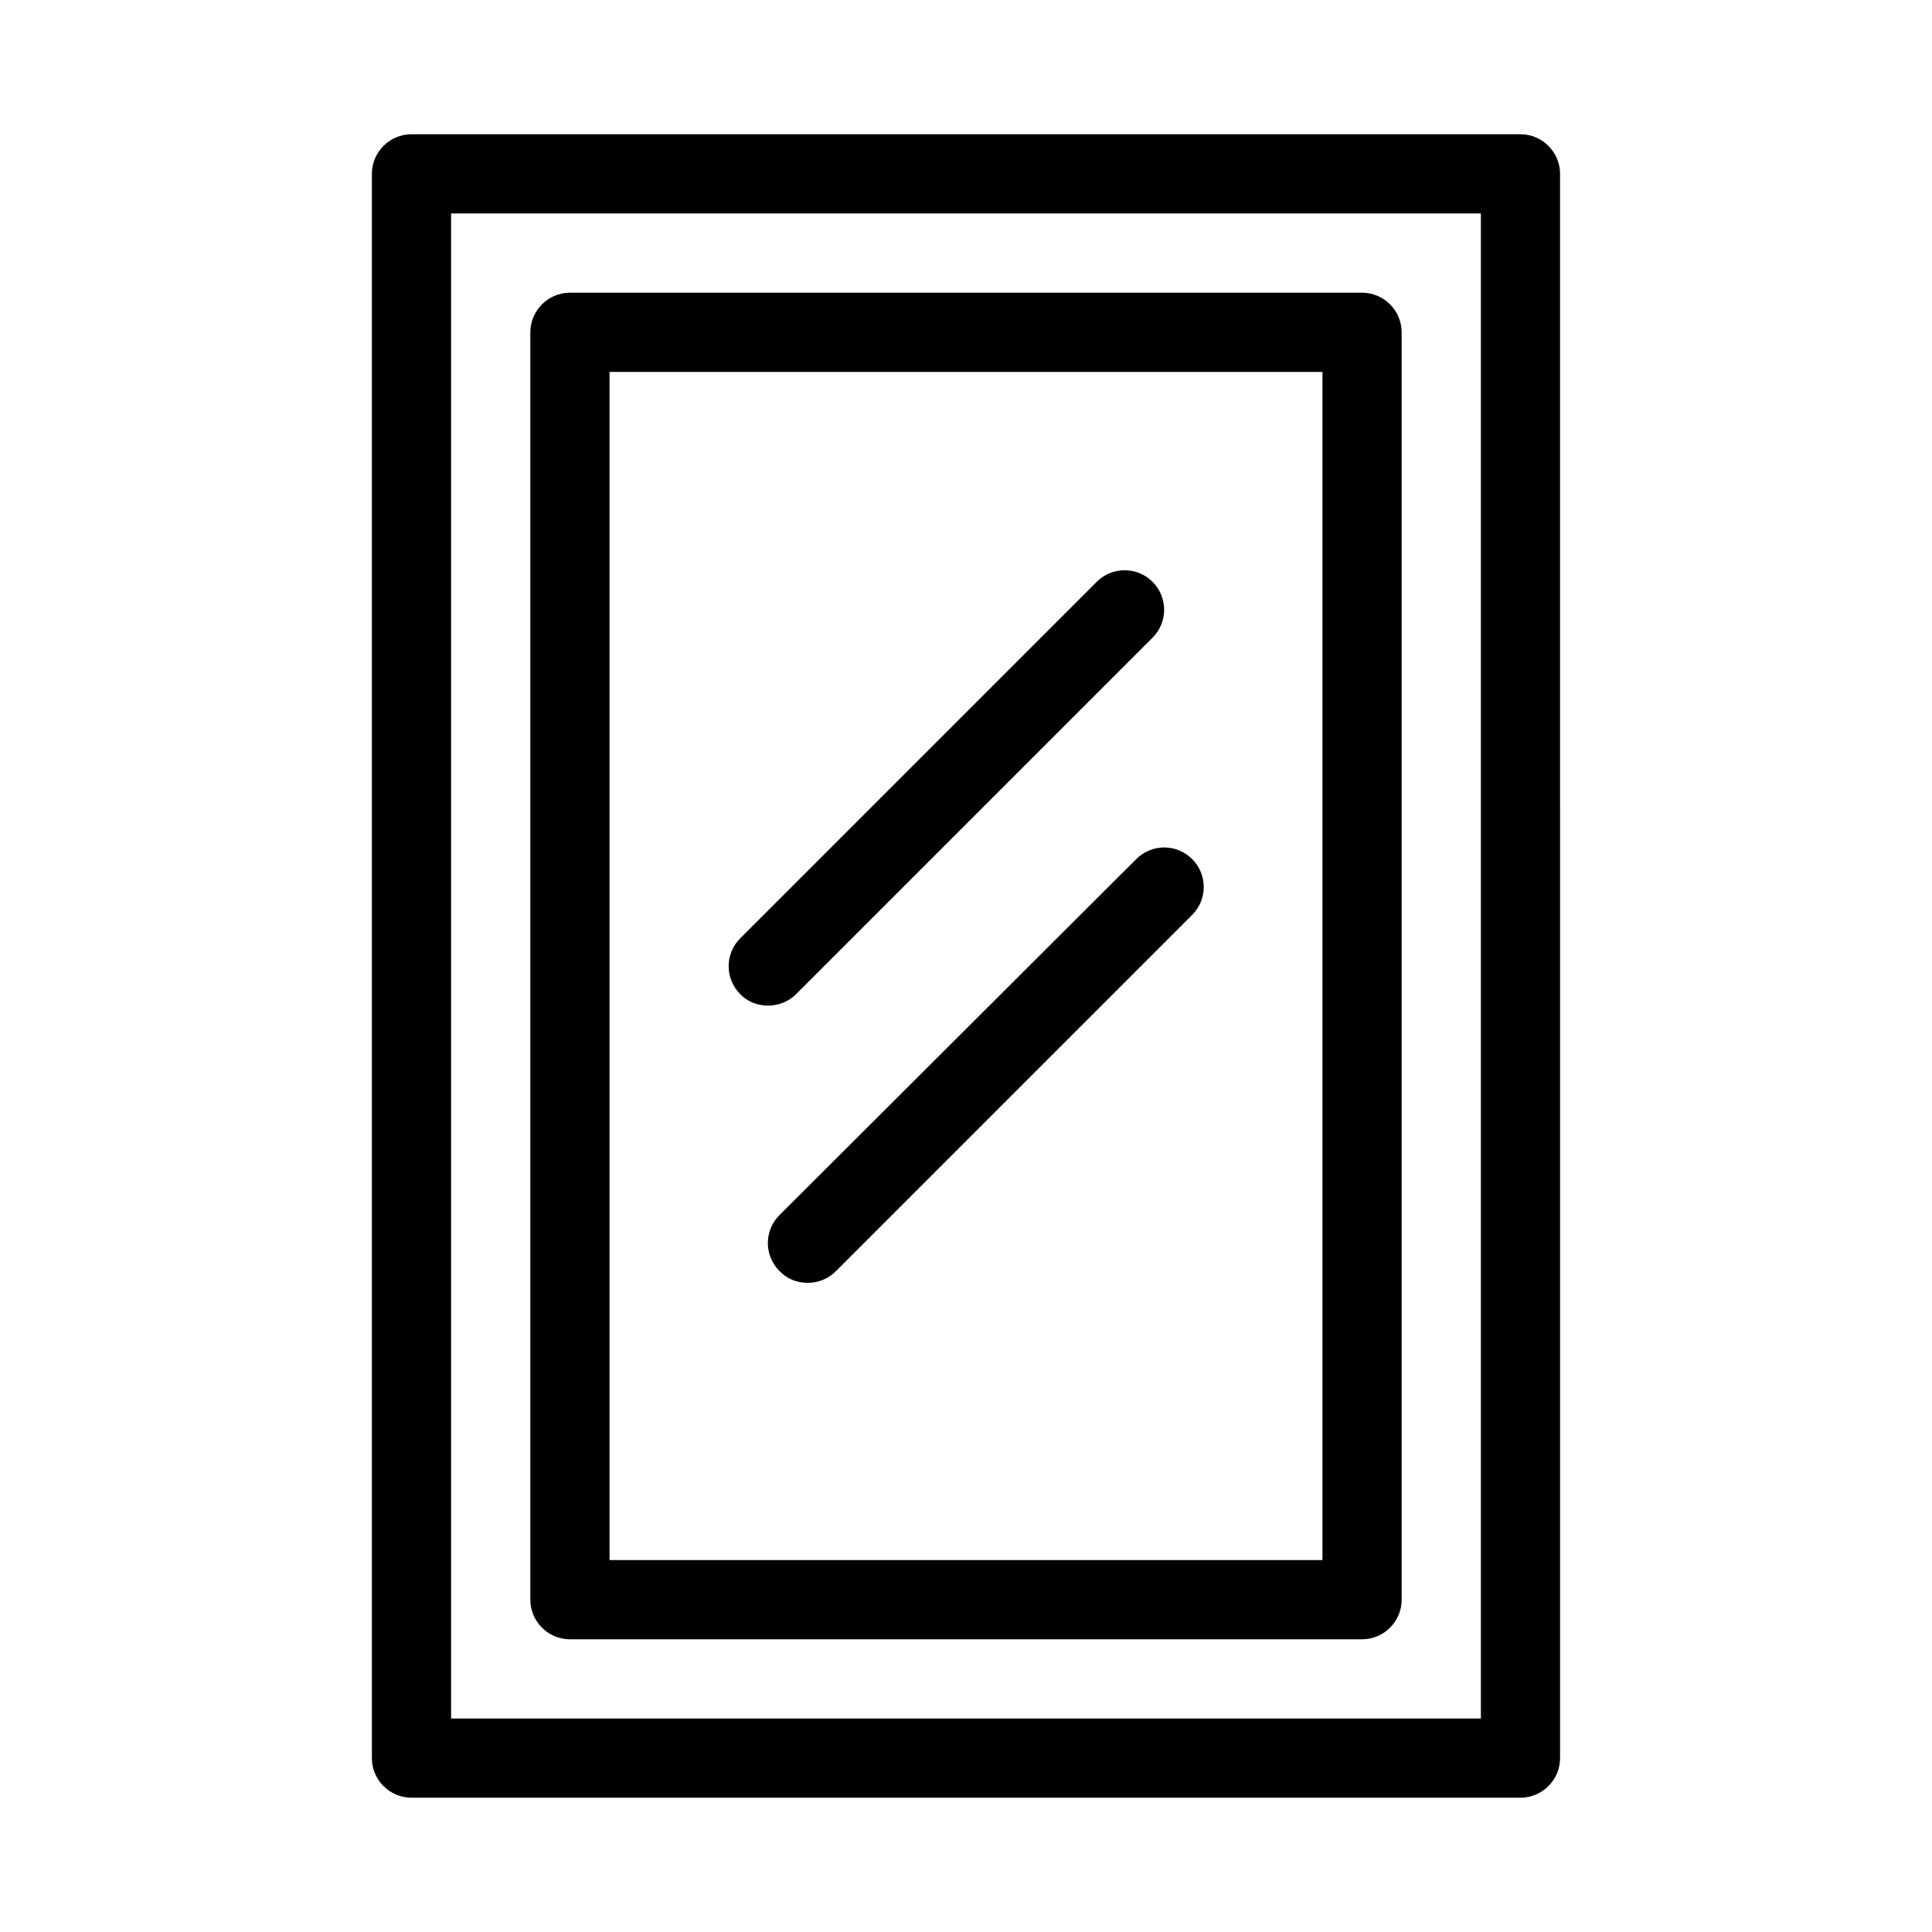 <?xml version="1.0" encoding="UTF-8"?>
<!-- Uploaded to: ICON Repo, www.svgrepo.com, Generator: ICON Repo Mixer Tools -->
<svg fill="#000000" width="800px" height="800px" version="1.1" viewBox="144 144 512 512" xmlns="http://www.w3.org/2000/svg">
 <g>
  <path d="m253.05 620.41h293.89c5.773 0 10.496-4.723 10.496-10.496l-0.004-419.84c0-5.773-4.723-10.496-10.496-10.496h-293.89c-5.773 0-10.496 4.723-10.496 10.496v419.84c0 5.773 4.723 10.496 10.496 10.496zm10.496-419.84h272.9v398.85h-272.9z"/>
  <path d="m504.96 221.57h-209.92c-5.773 0-10.496 4.723-10.496 10.496v335.87c0 5.773 4.723 10.496 10.496 10.496h209.92c5.773 0 10.496-4.723 10.496-10.496l-0.004-335.87c0-5.773-4.723-10.496-10.496-10.496zm-10.496 335.87h-188.93v-314.88h188.93z"/>
  <path d="m347.52 410.5c2.832 0 5.457-1.051 7.453-3.043l94.465-94.465c4.094-4.094 4.094-10.707 0-14.801s-10.707-4.094-14.801 0l-94.465 94.465c-4.094 4.094-4.094 10.707 0 14.801 1.887 1.992 4.512 3.043 7.348 3.043z"/>
  <path d="m350.56 466.02c-4.094 4.094-4.094 10.707 0 14.801 1.992 2.098 4.617 3.144 7.453 3.144 2.832 0 5.457-1.051 7.453-3.043l94.465-94.465c4.094-4.094 4.094-10.707 0-14.801s-10.707-4.094-14.801 0z"/>
 </g>
</svg>